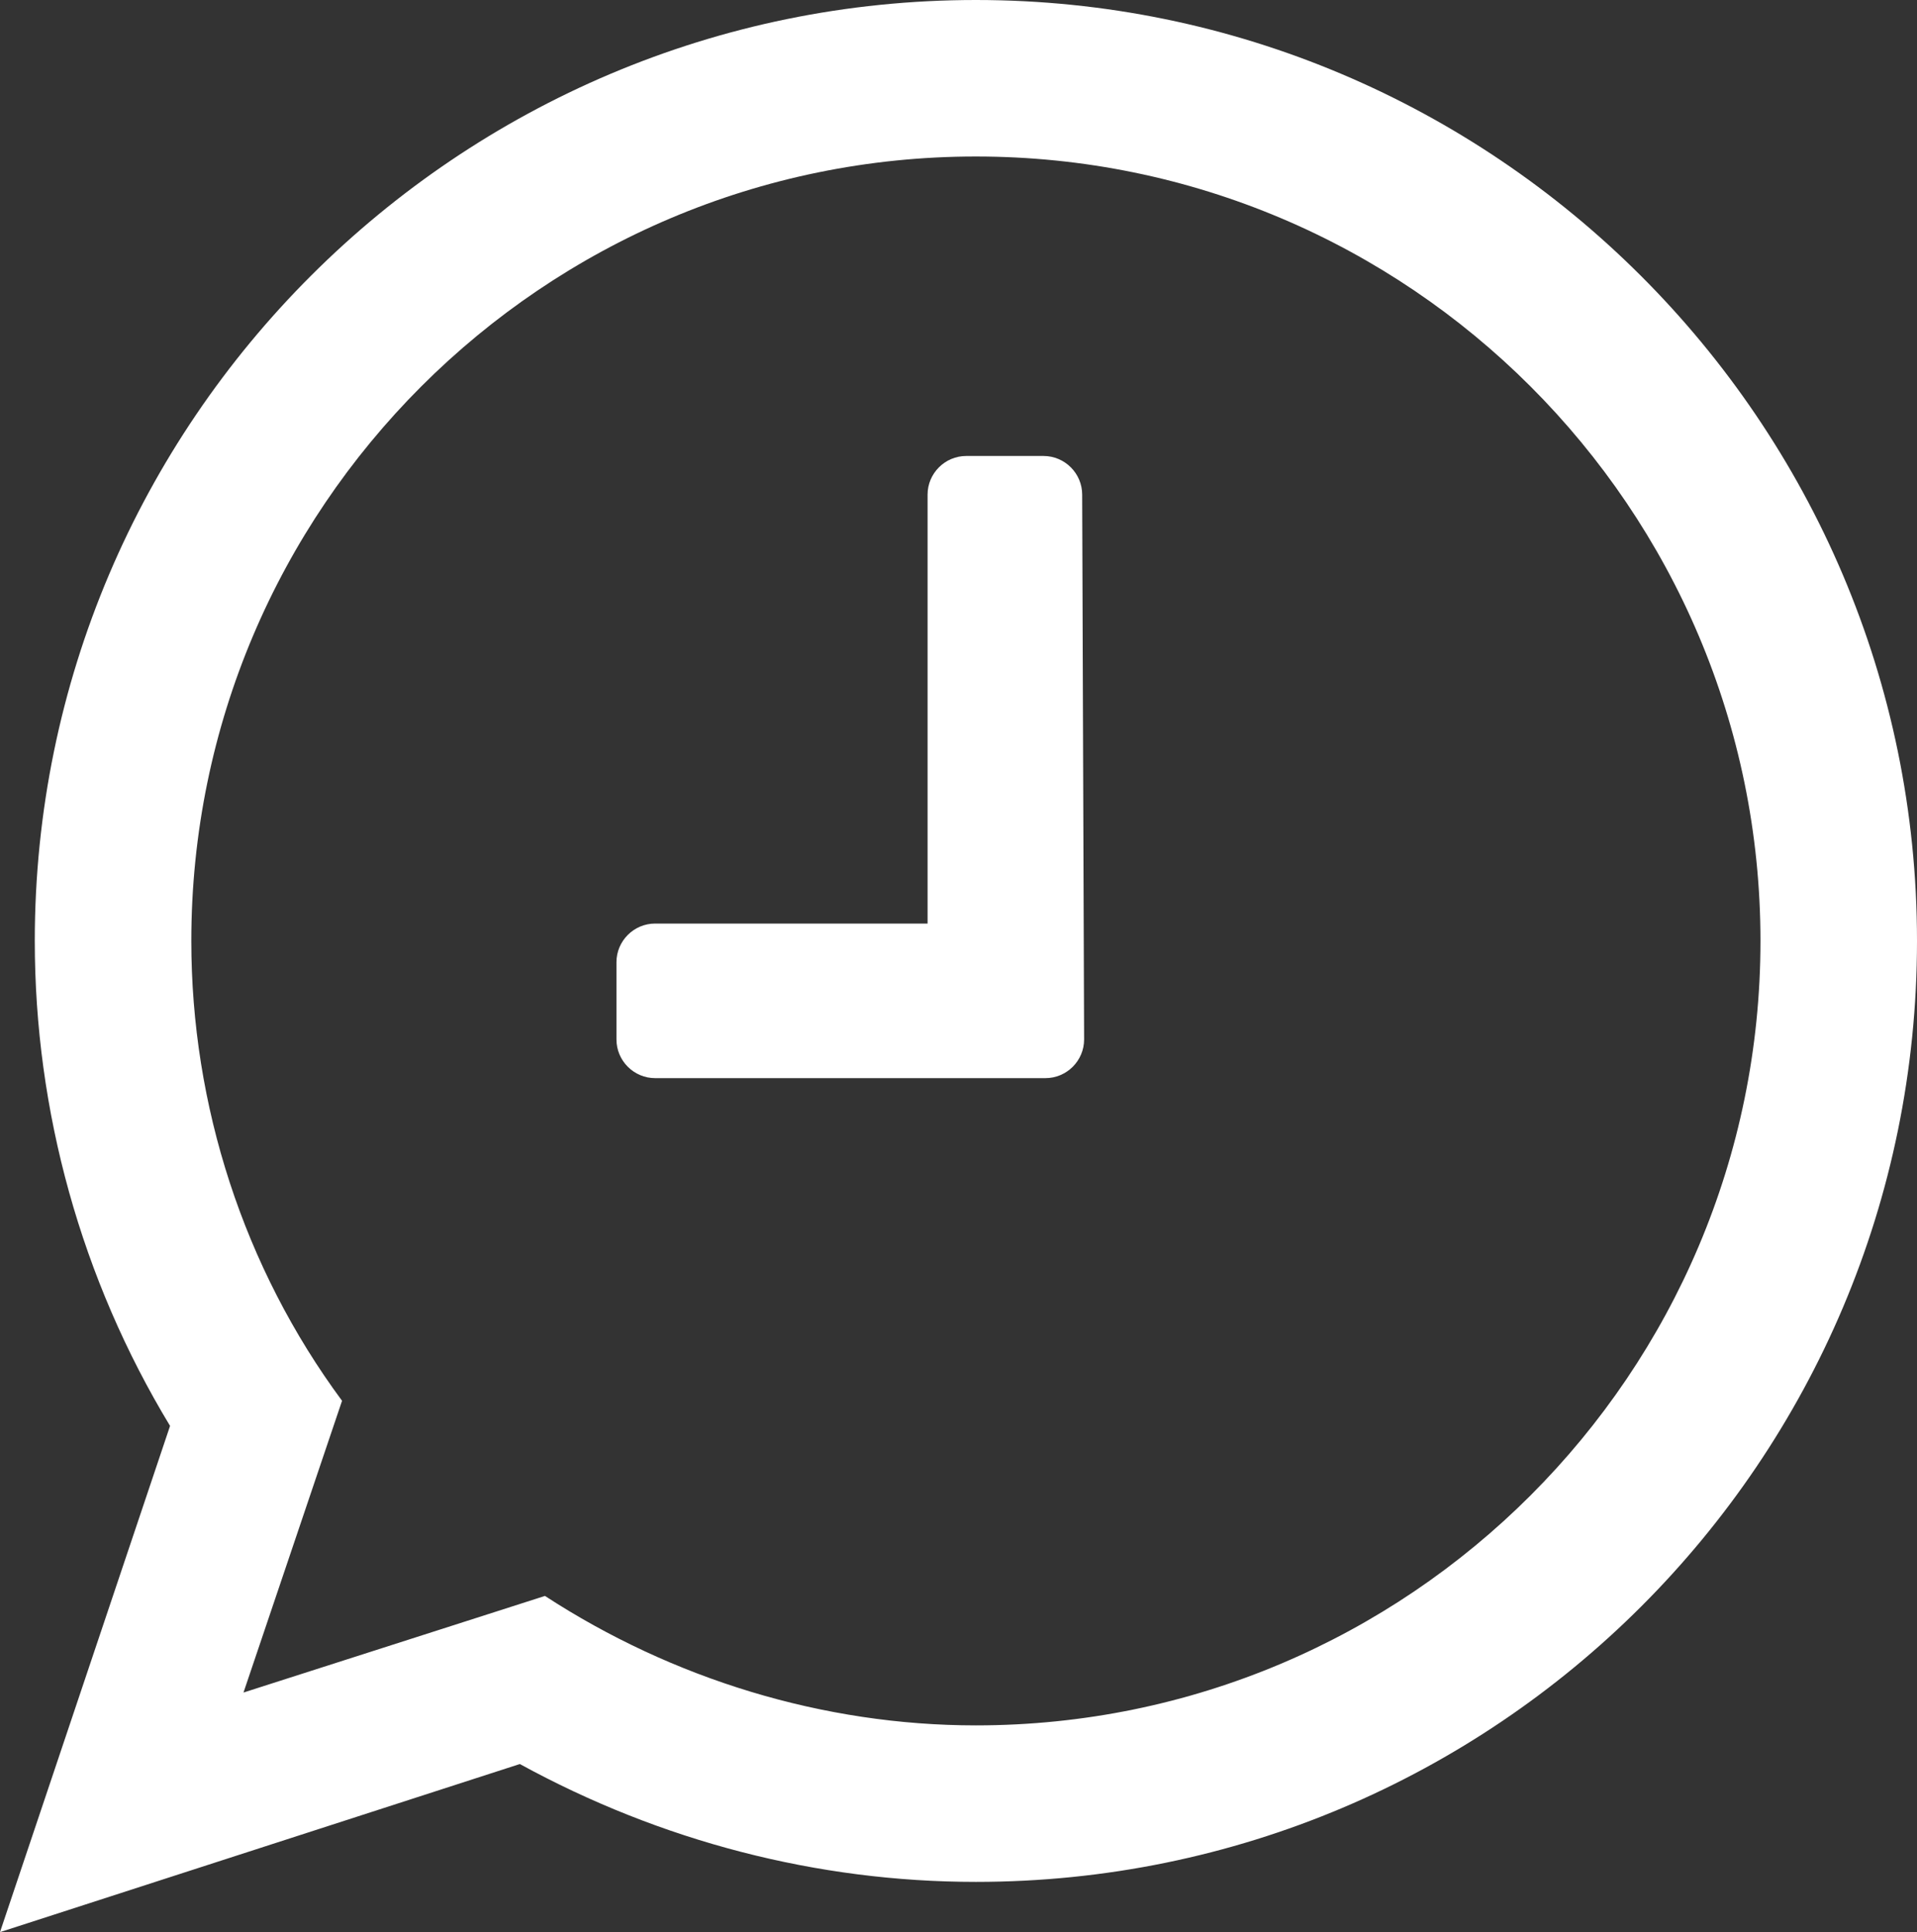 <?xml version="1.0" encoding="utf-8"?>
<!-- Generator: Adobe Illustrator 18.0.0, SVG Export Plug-In . SVG Version: 6.00 Build 0)  -->
<!DOCTYPE svg PUBLIC "-//W3C//DTD SVG 1.1//EN" "http://www.w3.org/Graphics/SVG/1.1/DTD/svg11.dtd">
<svg version="1.1" id="Warstwa_1" xmlns="http://www.w3.org/2000/svg" xmlns:xlink="http://www.w3.org/1999/xlink" x="0px" y="0px"
	 viewBox="25.5 0 99.2 100" enable-background="new 25.5 0 99.2 100" xml:space="preserve">
<rect x="25.5" y="0" width="99.2" height="100" fill="#333333" stroke="none"/>
<path fill="#FFFFFF" d="M124.7,48.7c0,26.9-21.8,48.7-48.7,48.7c-8.2,0-16.3-2.1-23.6-6.1L25.5,100l8.8-26.2c-4.6-7.6-7-16.3-7-25.1
	C27.3,21.8,49.2,0,76,0S124.7,21.8,124.7,48.7z M116.6,48.7c0-22.4-18.2-40.6-40.6-40.6S35.4,26.3,35.4,48.7
	c0,8.5,2.7,16.9,7.8,23.8l-5.1,15.1l15.6-5c6.6,4.3,14.4,6.7,22.3,6.7C98.4,89.3,116.6,71.1,116.6,48.7z"/>
<path fill="#FFFFFF" d="M81.6,53.8c0,1.1-0.9,2-2,2H59.4c-1.1,0-2-0.9-2-2v-4c0-1.1,0.9-2,2-2h14.1V25.6c0-1.1,0.9-2,2-2h4
	c1.1,0,2,0.9,2,2L81.6,53.8L81.6,53.8z"/>
</svg>
